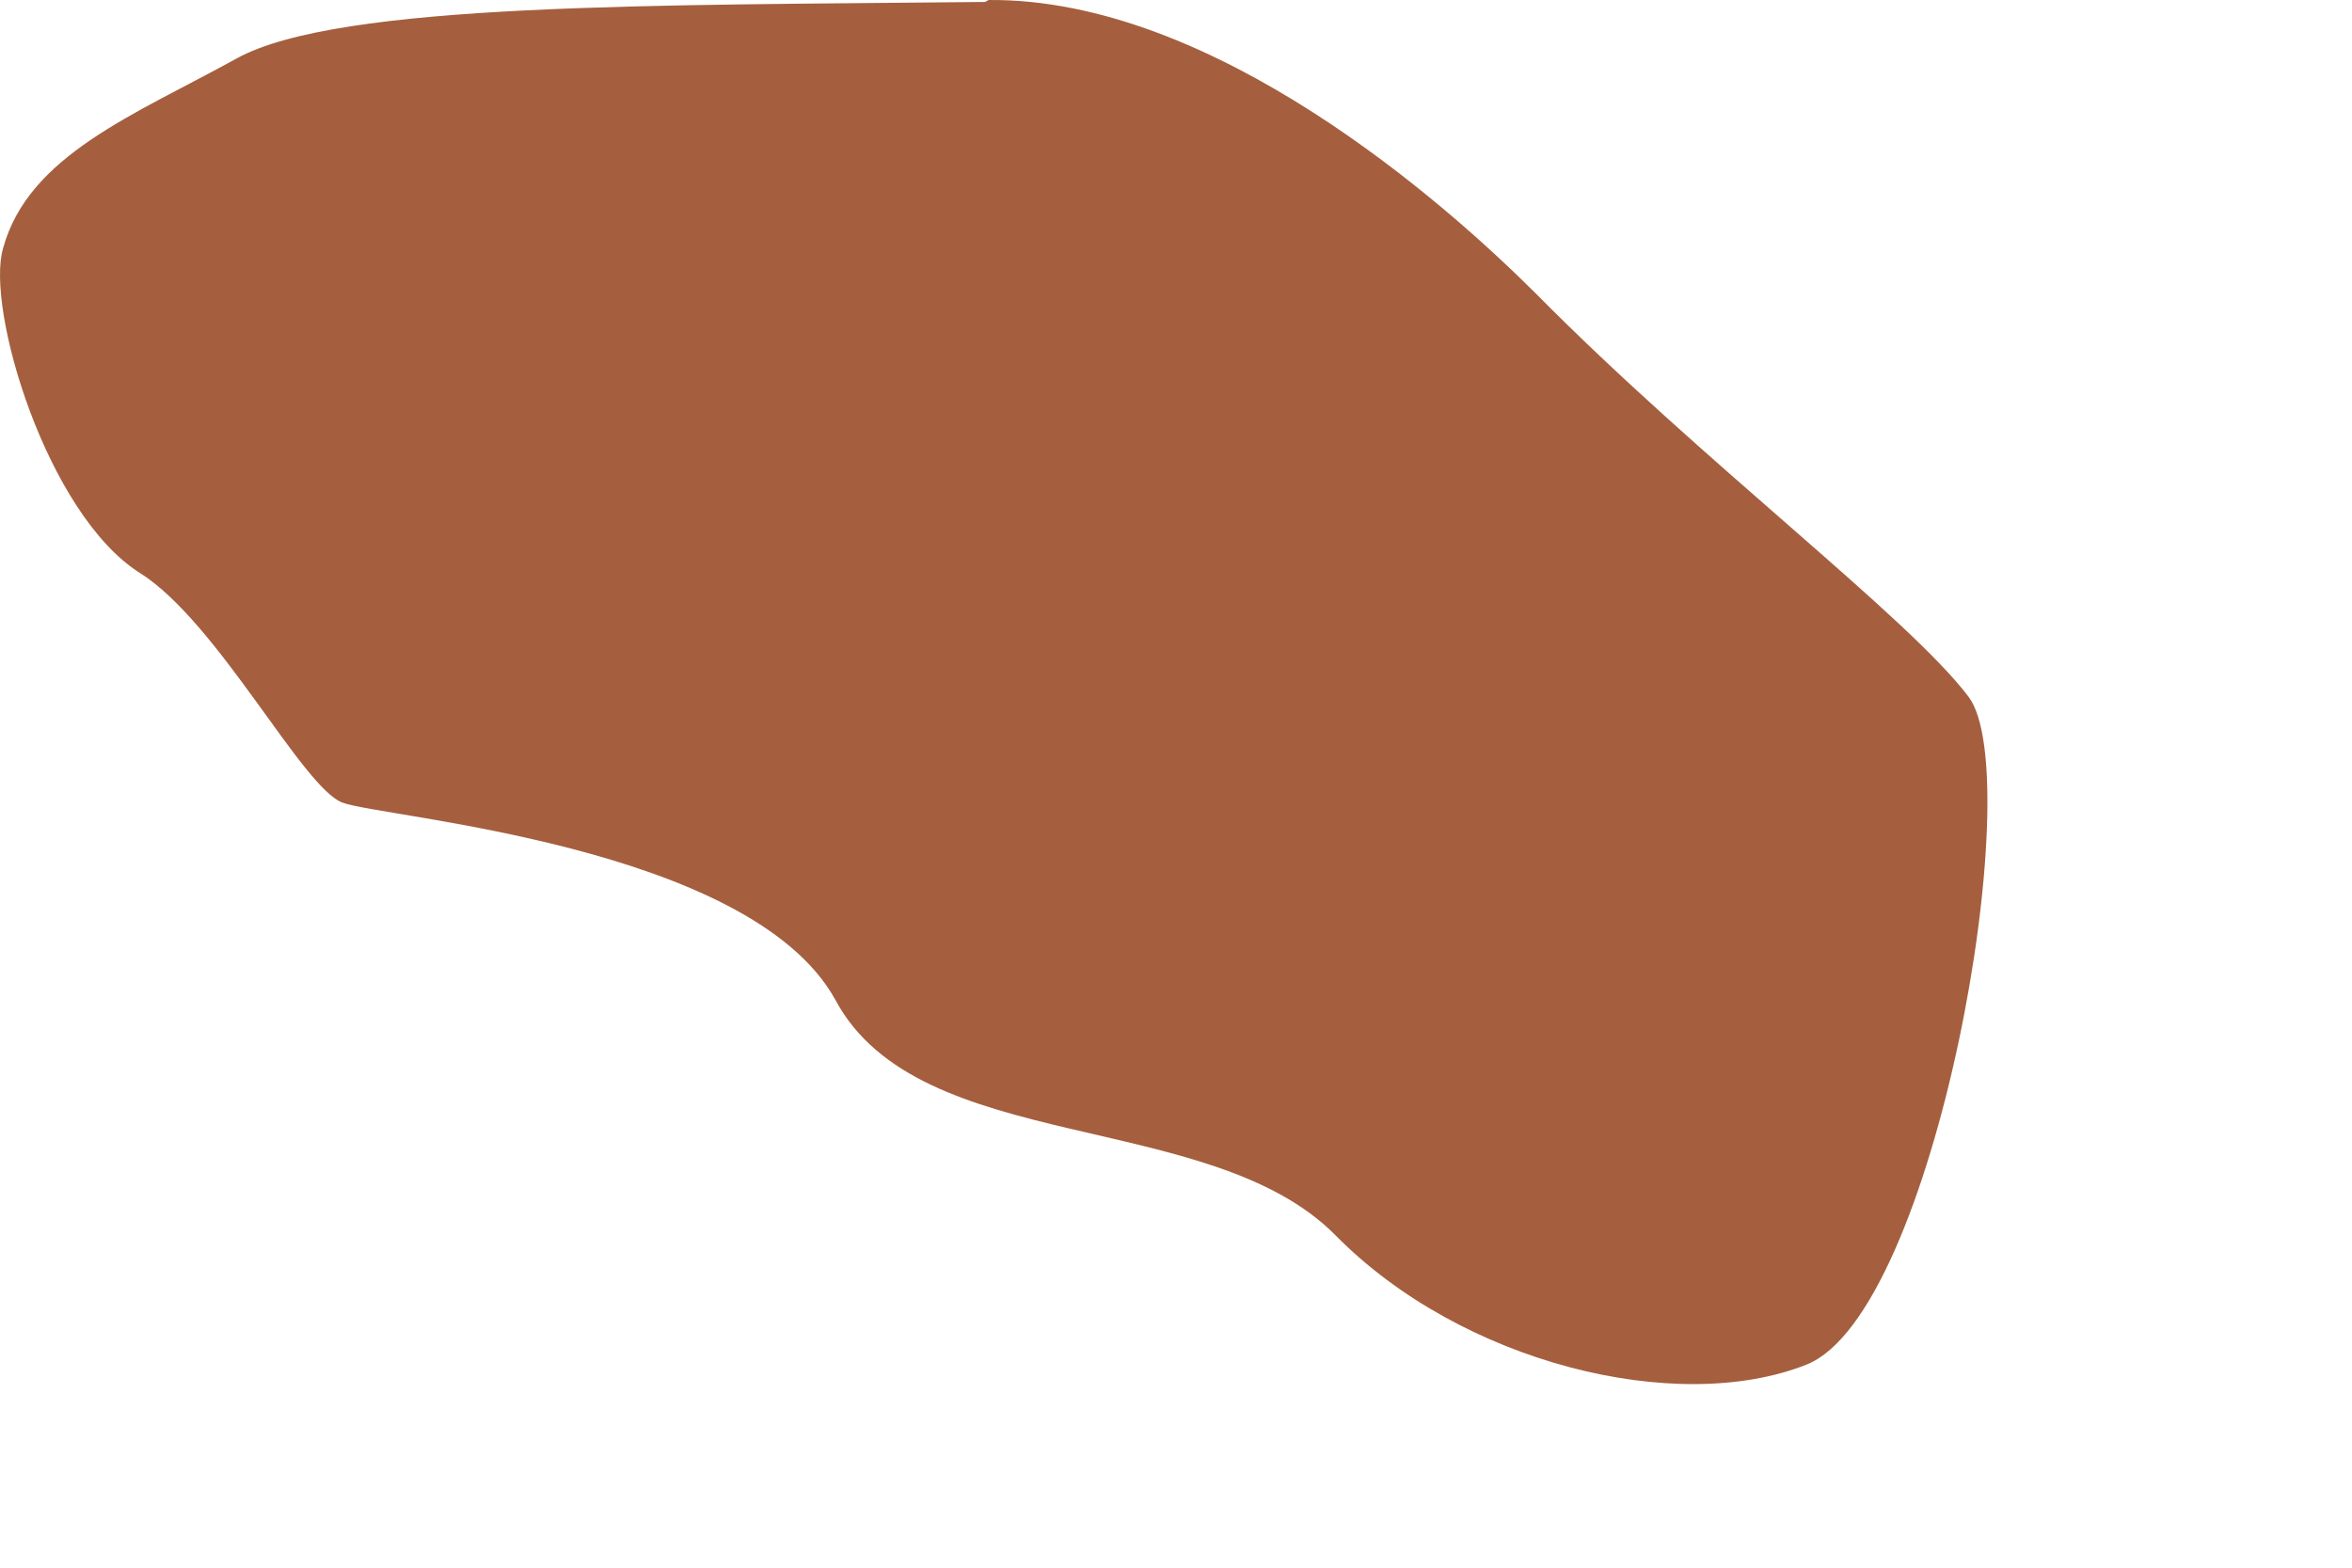 <?xml version="1.0" encoding="utf-8"?>
<svg xmlns="http://www.w3.org/2000/svg" fill="none" height="100%" overflow="visible" preserveAspectRatio="none" style="display: block;" viewBox="0 0 6 4" width="100%">
<path d="M2.513 0.005C1.679 0.014 0.865 0.005 0.604 0.149C0.343 0.293 0.073 0.396 0.008 0.633C-0.038 0.787 0.12 1.313 0.357 1.462C0.557 1.588 0.772 2.011 0.874 2.048C0.972 2.086 1.912 2.155 2.131 2.551C2.345 2.952 3.085 2.826 3.407 3.152C3.728 3.478 4.277 3.613 4.608 3.482C4.938 3.352 5.176 1.983 5.022 1.778C4.868 1.574 4.342 1.178 3.919 0.75C3.686 0.517 3.095 -0.005 2.522 3.09696e-05L2.513 0.005Z" fill="#A55F3E" id="Vector"/>
</svg>